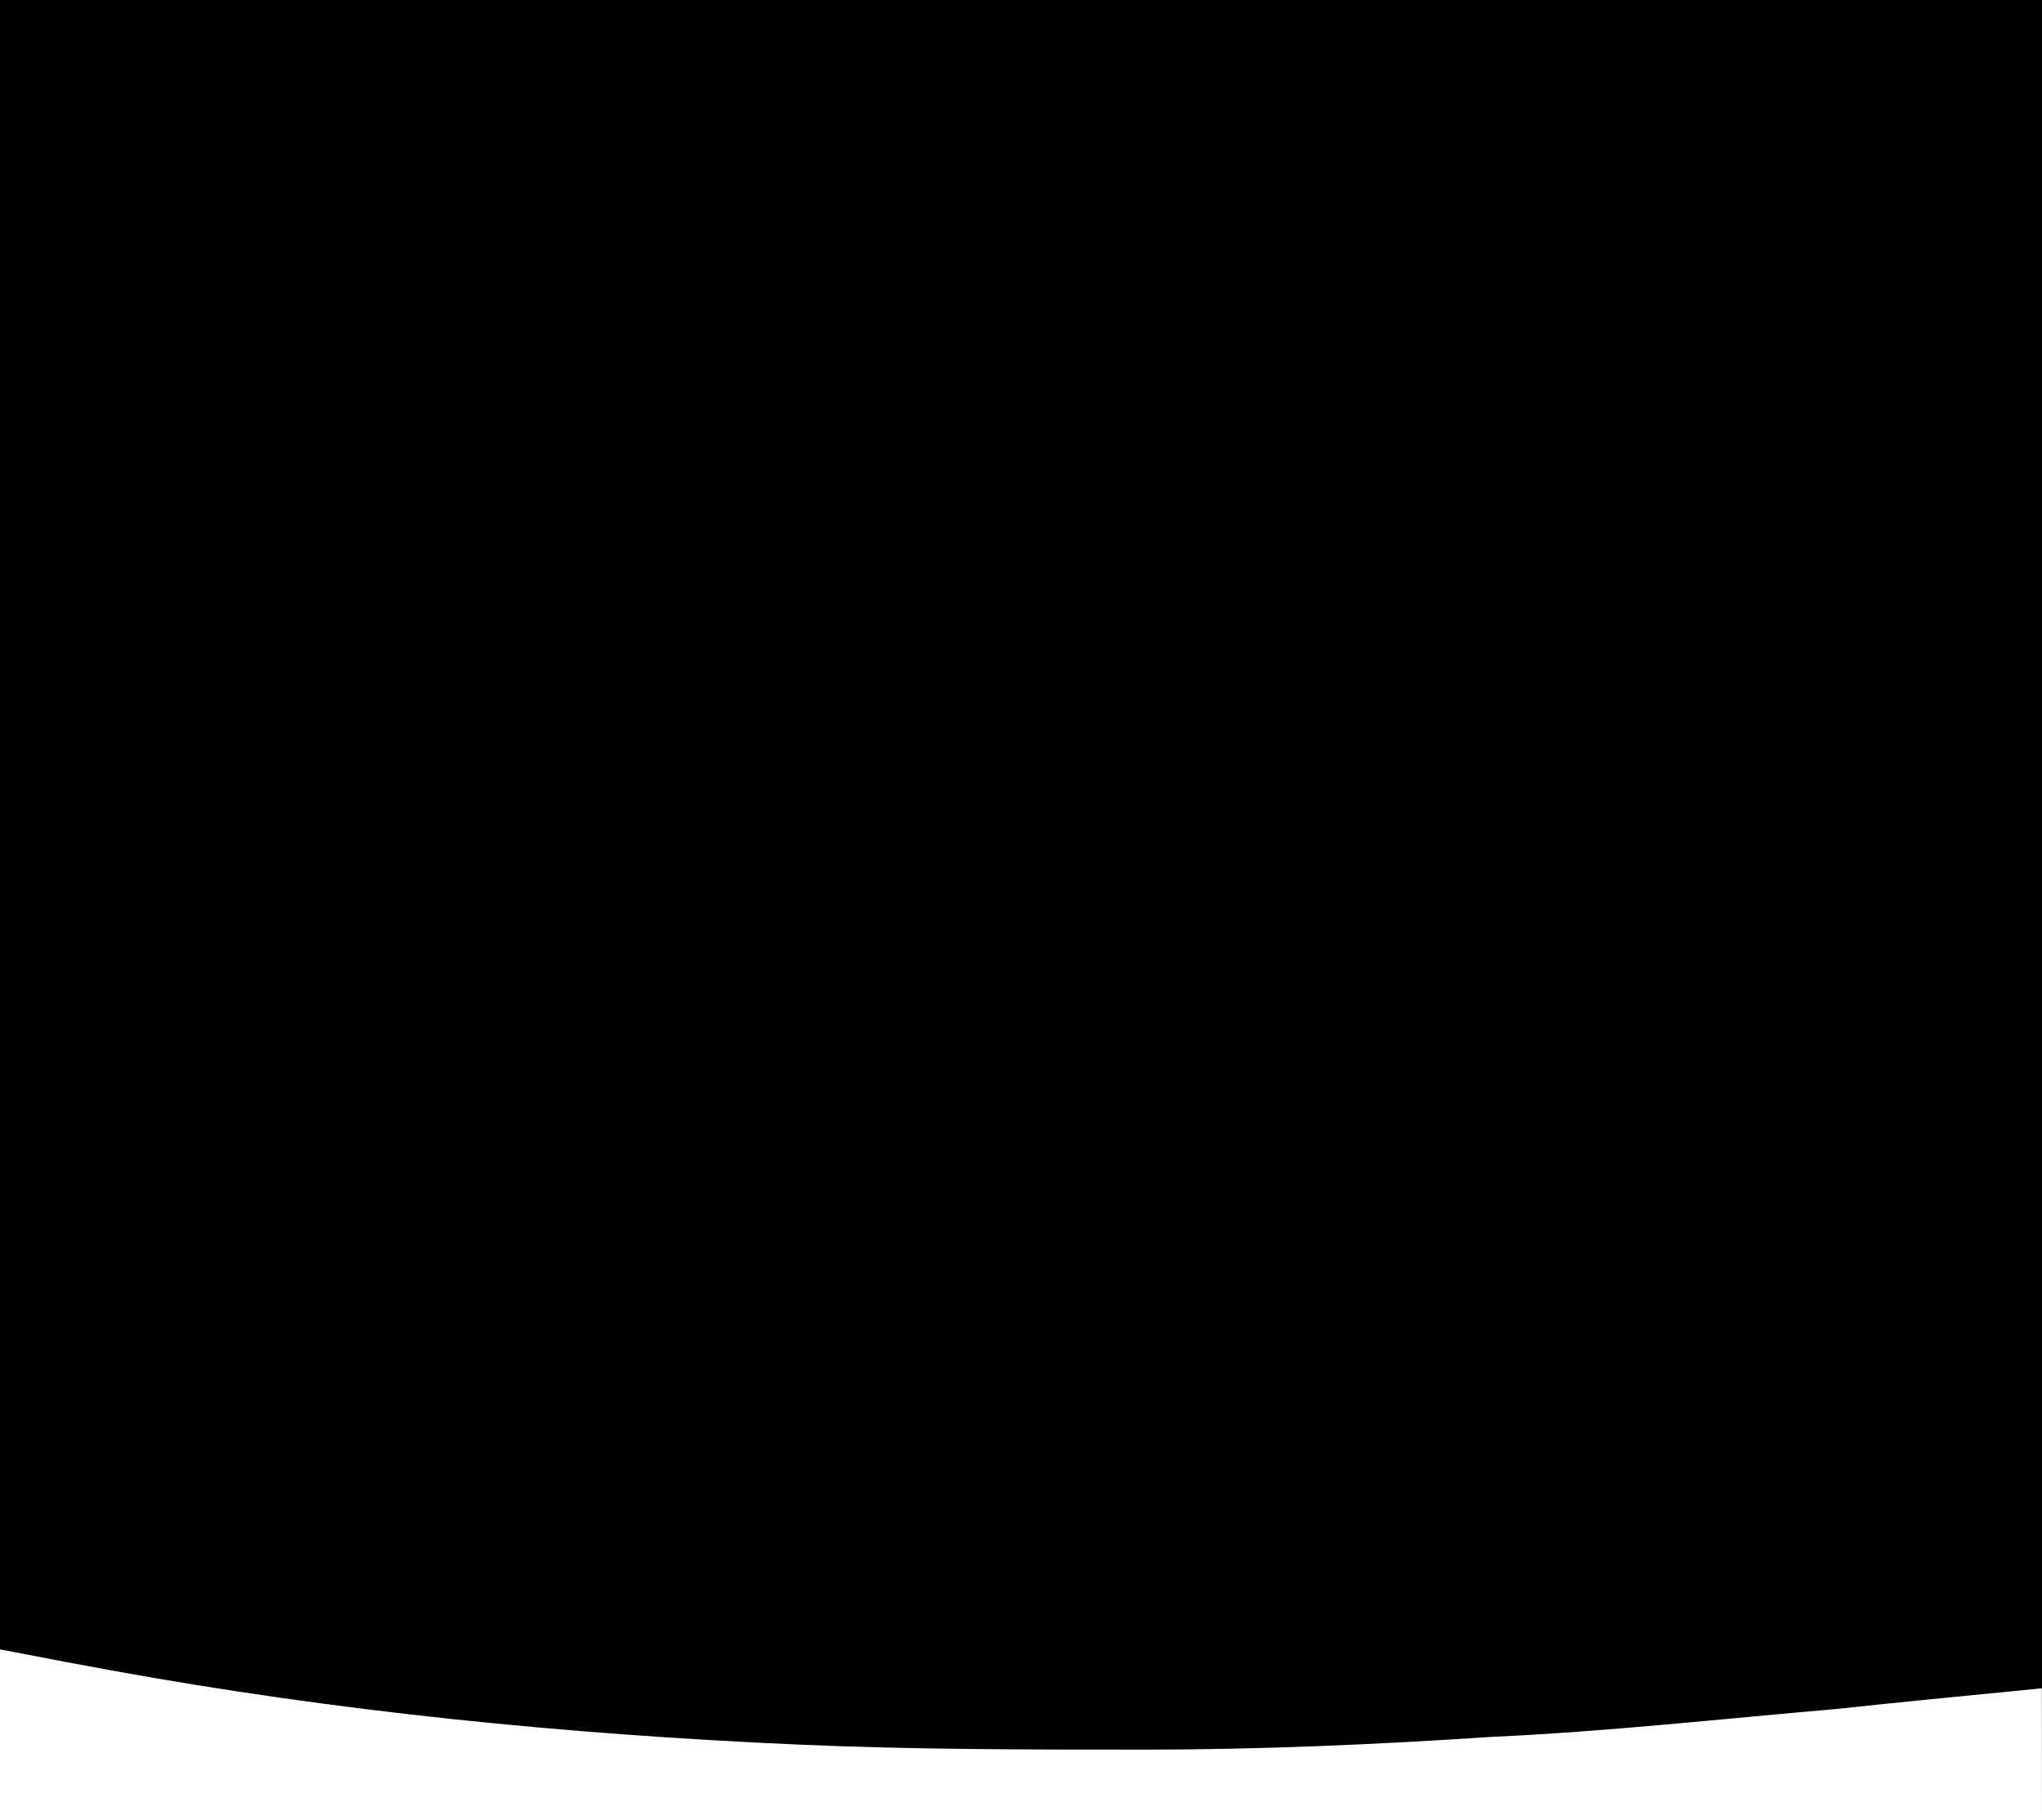 <svg xmlns="http://www.w3.org/2000/svg" width="1440" height="1283.53" viewBox="0 0 1440 1283.53">
  <g fill-rule="evenodd">
    <path fill-rule="nonzero" d="M1440,1154 L1440,1283.53 L1439.9,1190.46 C1376.28,1196.633 1328.473,1201.447 1296.48,1204.9 C1212.99,1212.1 1132.37,1221.11 1051.76,1224.71 C971.15,1230.12 887.66,1233.71 807.05,1233.71 C726.44,1233.71 642.94,1233.71 562.33,1230.11 C398.23,1222.91 237,1206.7 78.66,1177.87 C61.46,1174.803 35.24,1169.847 0,1163 L0,1154 L1440,1154 Z"/>
    <rect width="1440" height="1162"/>
  </g>
</svg>
